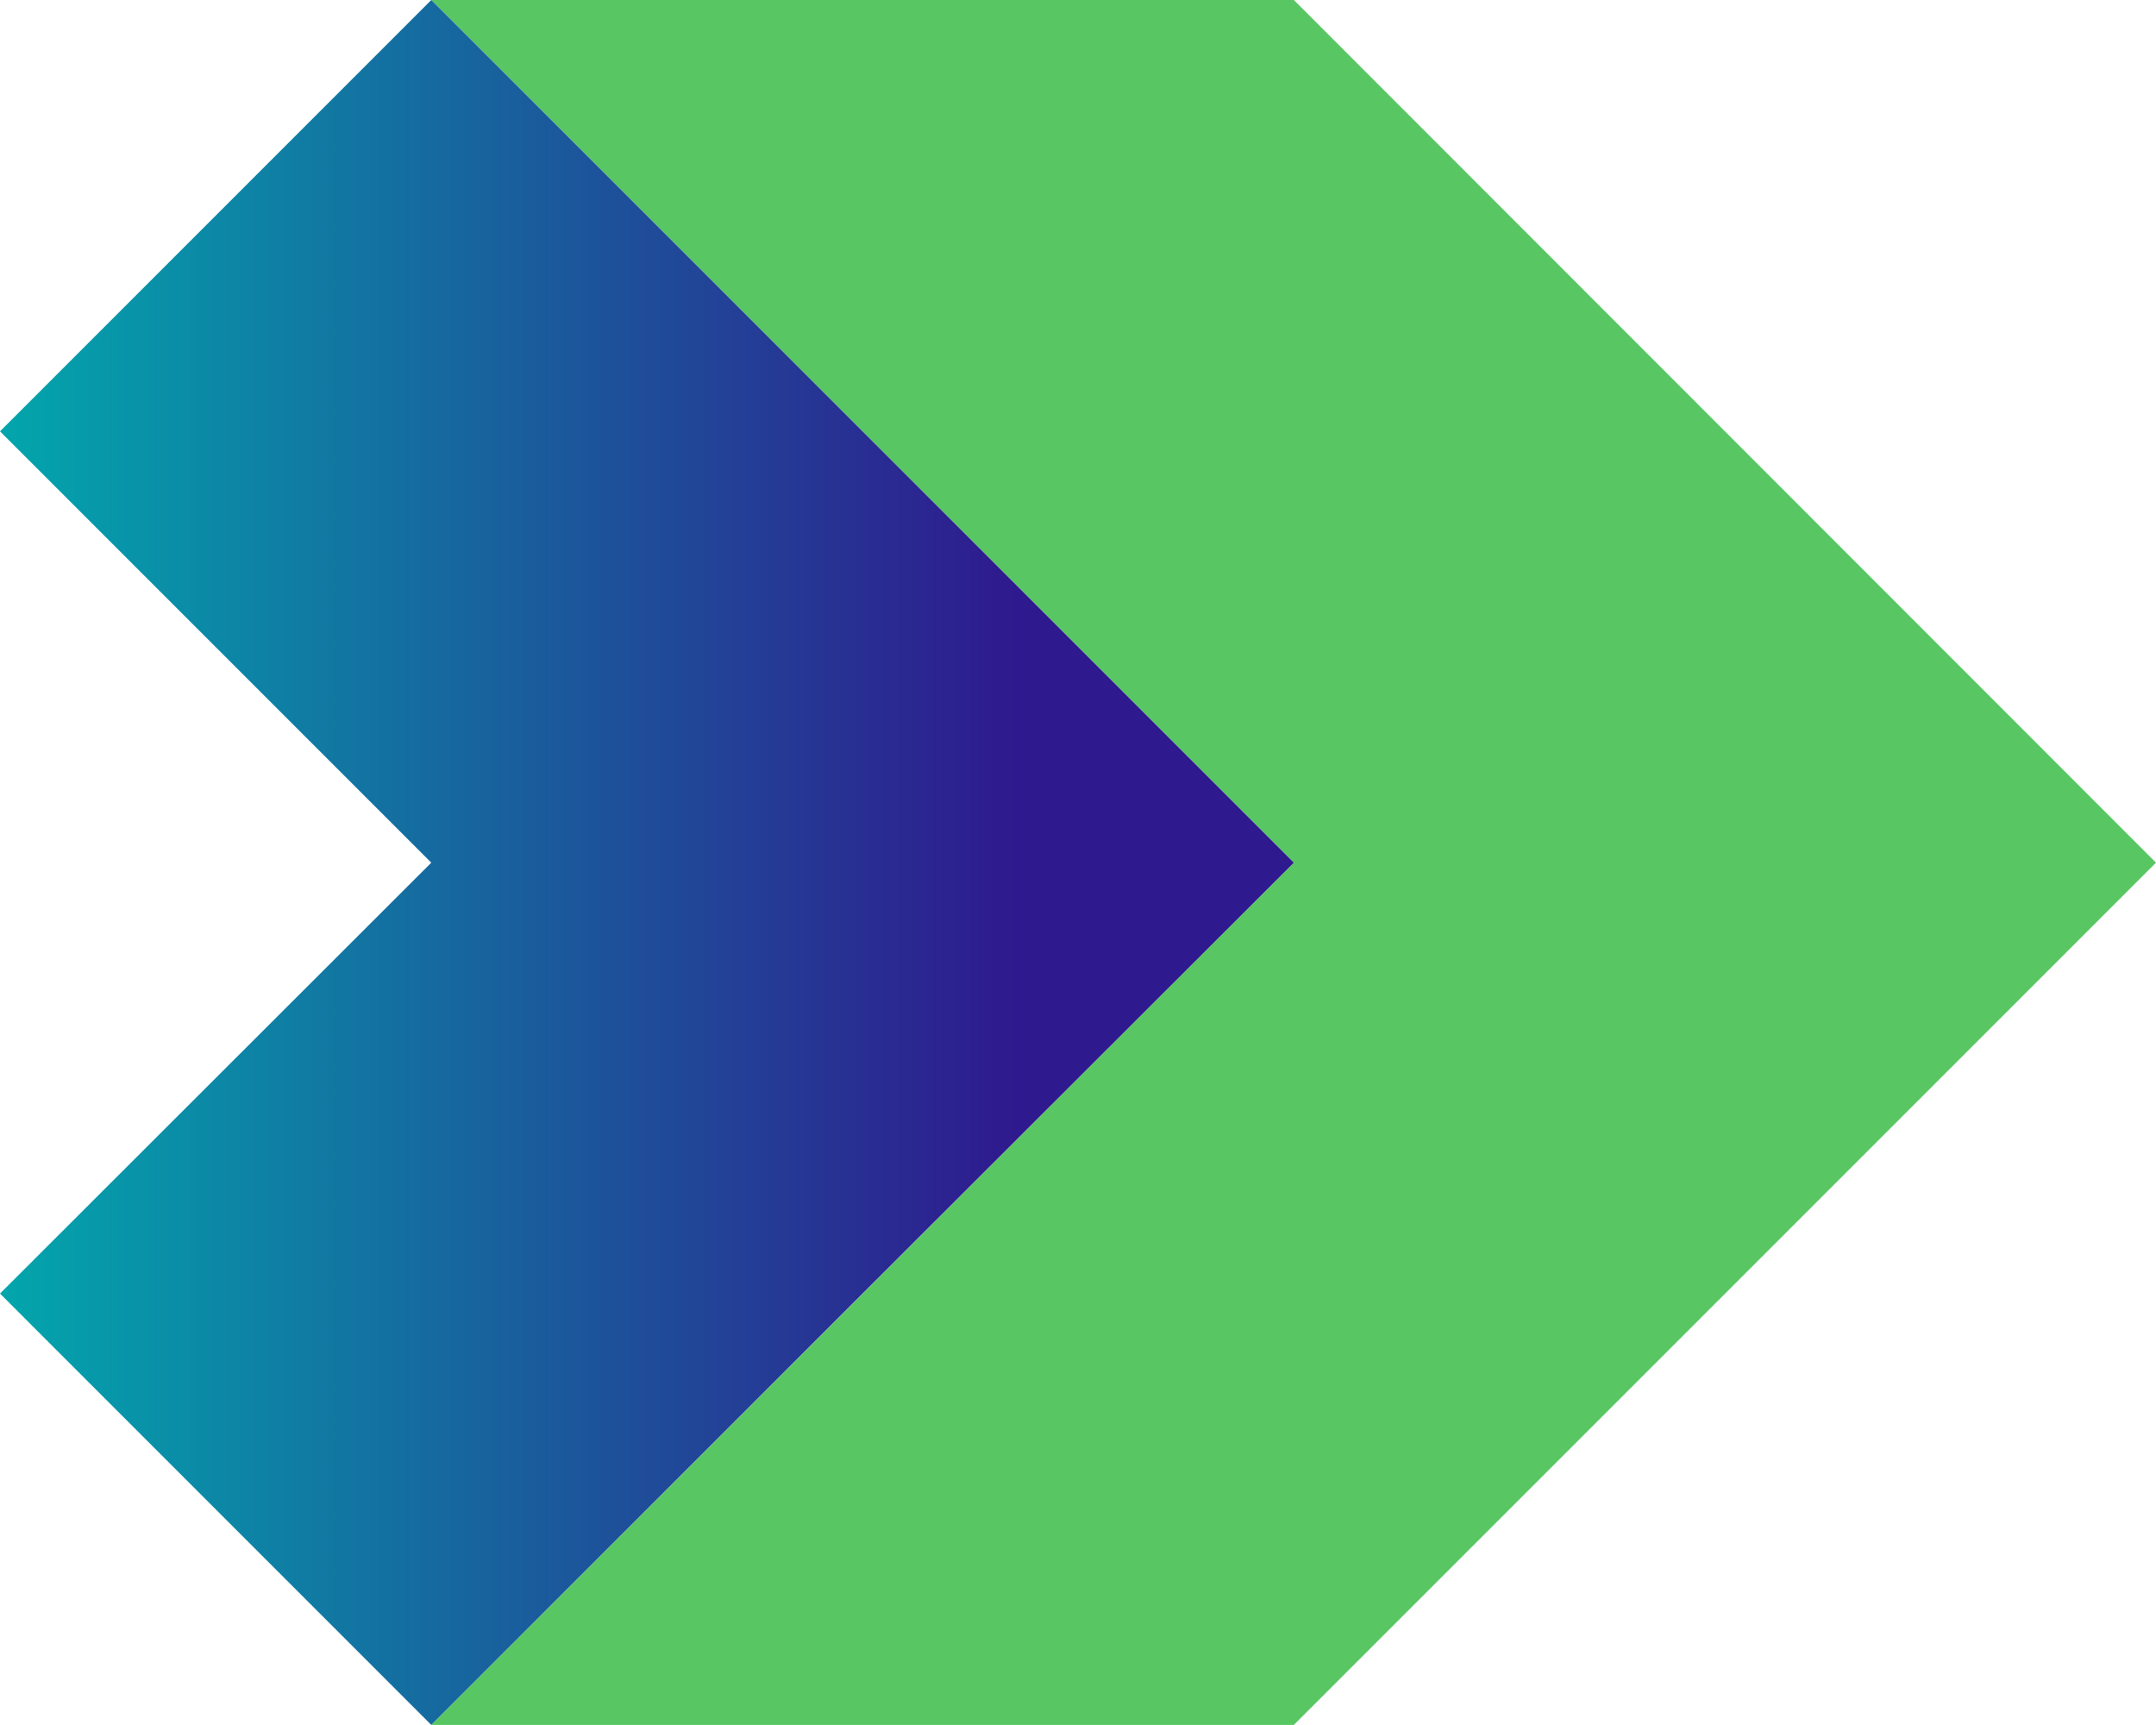 <svg xmlns="http://www.w3.org/2000/svg" xmlns:xlink="http://www.w3.org/1999/xlink" width="452.675" height="362.122" viewBox="0 0 452.675 362.122">
  <defs>
    <linearGradient id="linear-gradient" x1="-0.05" y1="0.5" x2="0.788" y2="0.5" gradientUnits="objectBoundingBox">
      <stop offset="0" stop-color="#00aeae"/>
      <stop offset="1" stop-color="#2f198e"/>
    </linearGradient>
  </defs>
  <g id="Grupo_1" data-name="Grupo 1" transform="translate(-709.25 -1515.465)">
    <path id="Trazado_16" data-name="Trazado 16" d="M436.376,362.122,617.392,181.106,436.376,0H255.27L436.376,181.106,255.27,362.122Z" transform="translate(544.533 1515.465)" fill="#58c763"/>
    <path id="Trazado_17" data-name="Trazado 17" d="M335.8,0,245.25,90.553,335.8,181.106,245.25,271.569,335.8,362.122l90.553-90.553,90.553-90.463Z" transform="translate(464 1515.465)" fill="url(#linear-gradient)"/>
  </g>
</svg>
